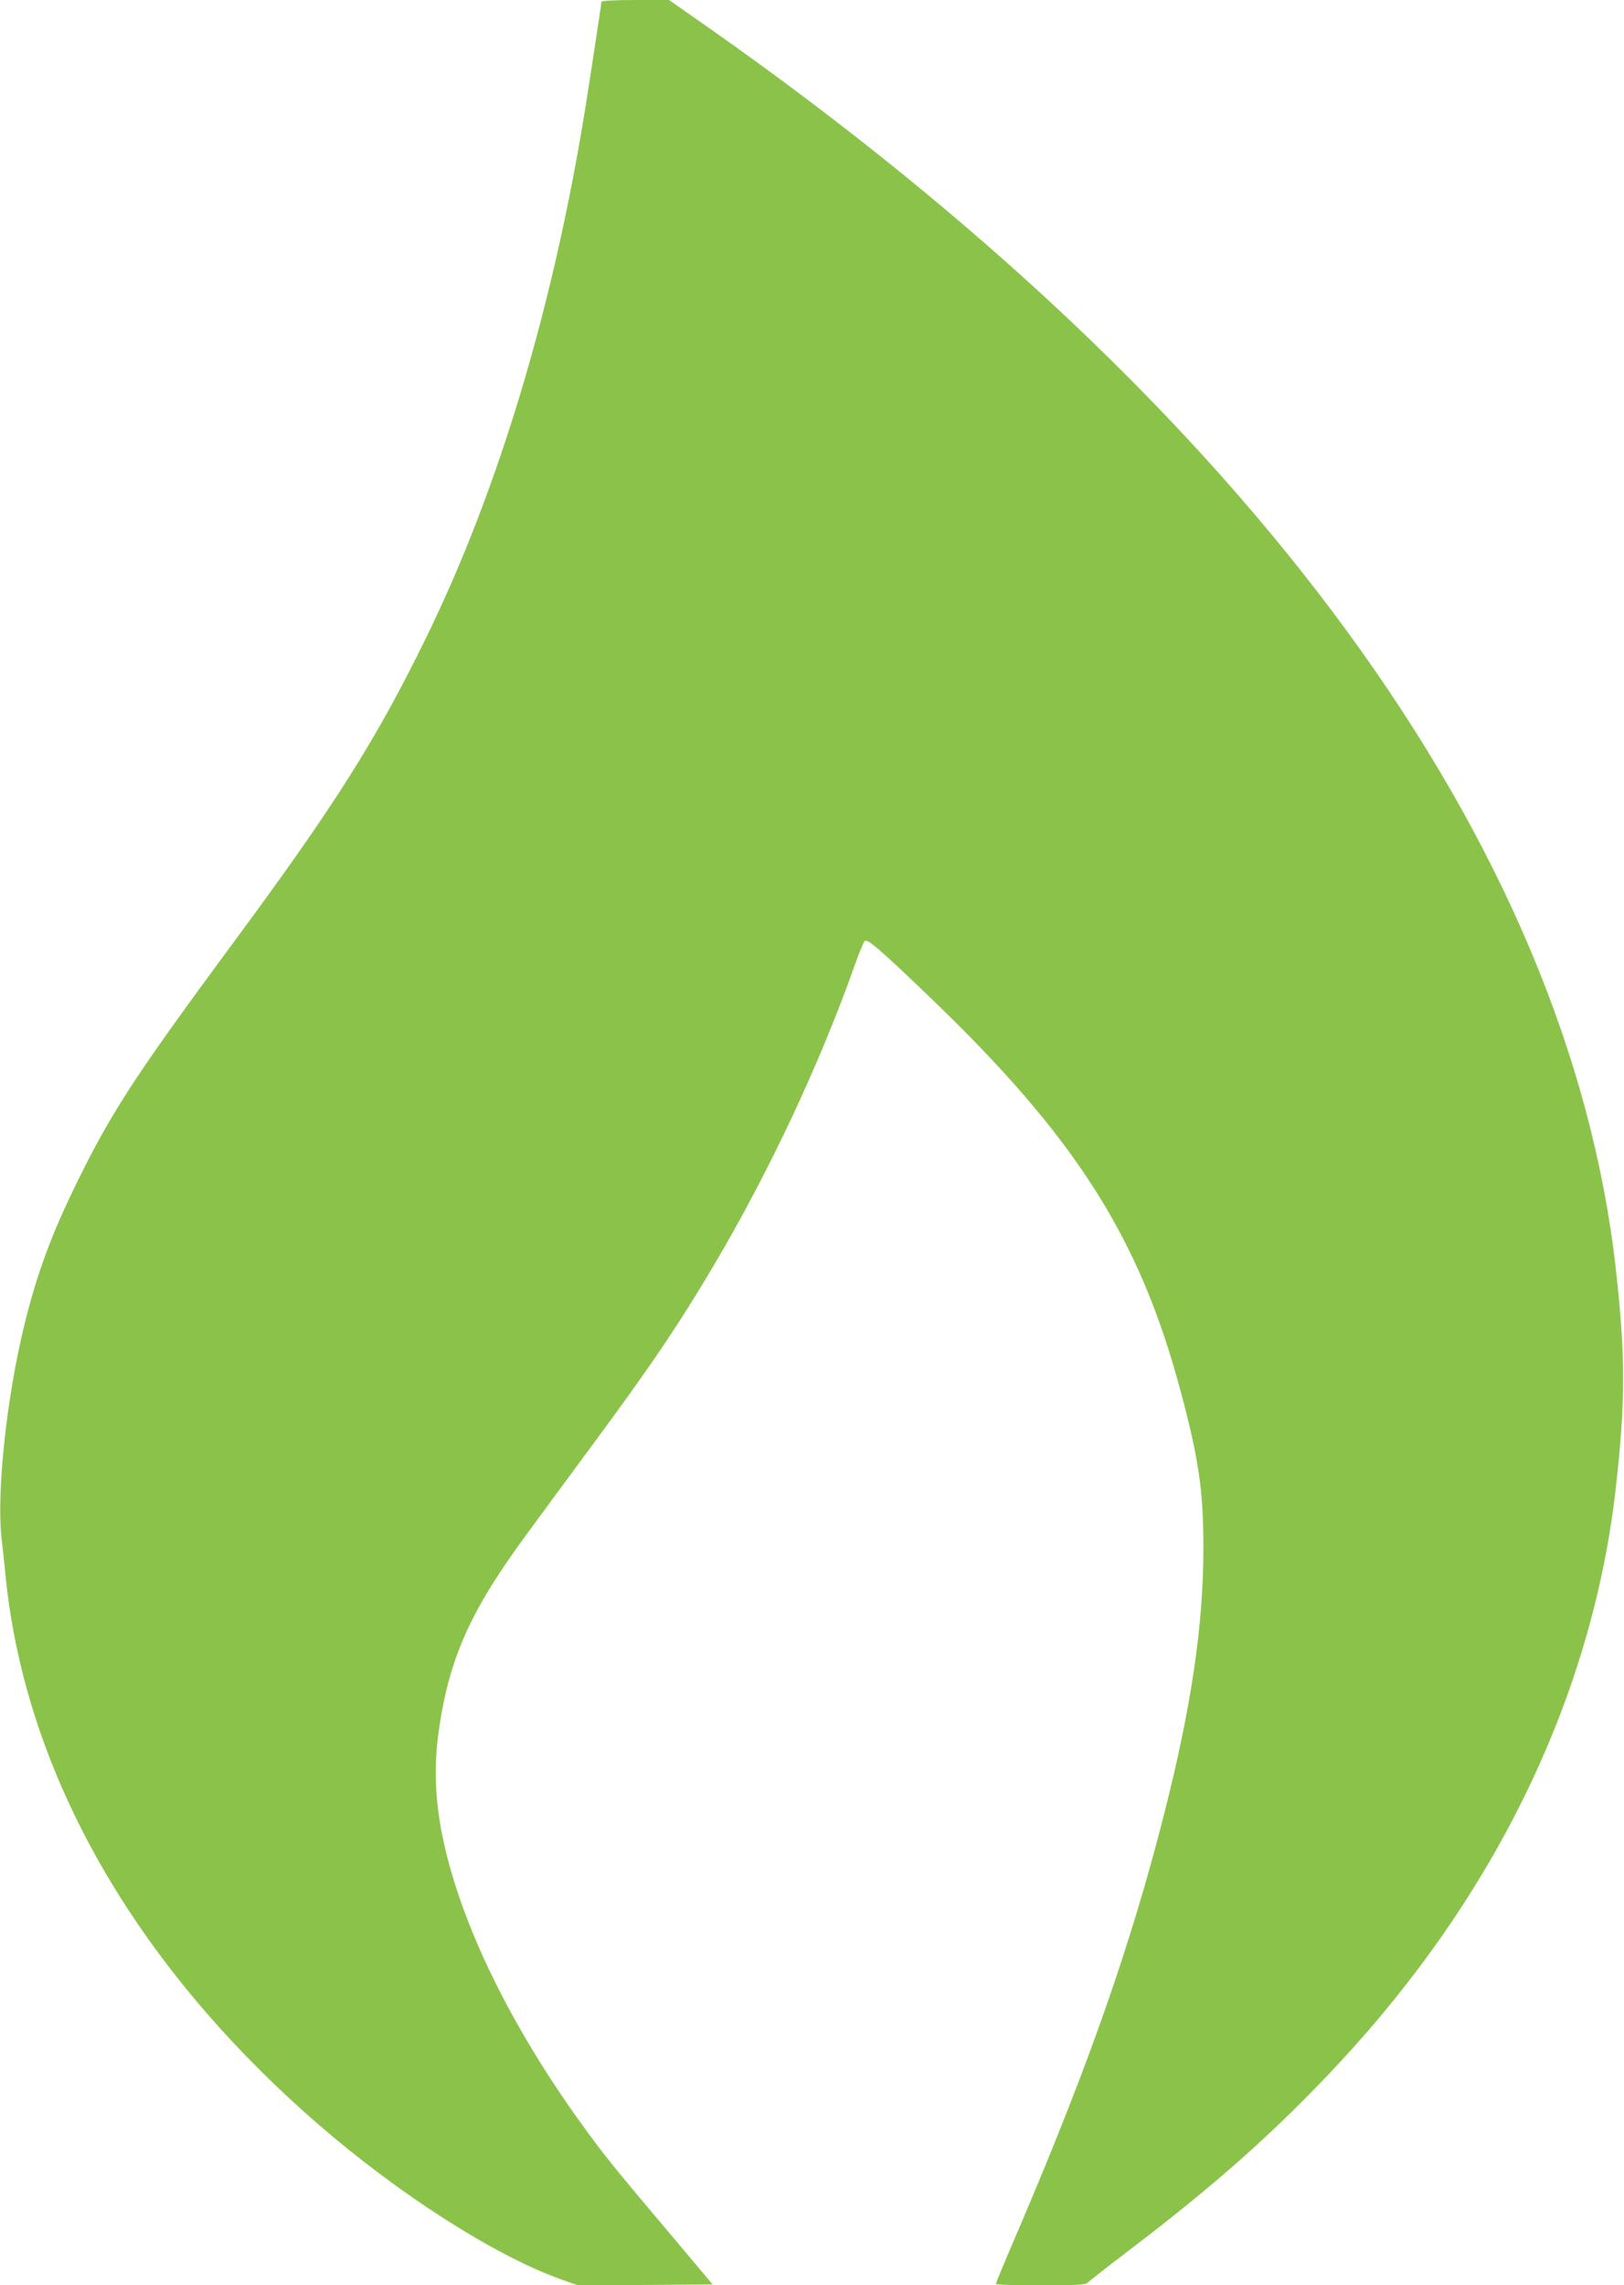 <?xml version="1.0" standalone="no"?>
<!DOCTYPE svg PUBLIC "-//W3C//DTD SVG 20010904//EN"
 "http://www.w3.org/TR/2001/REC-SVG-20010904/DTD/svg10.dtd">
<svg version="1.0" xmlns="http://www.w3.org/2000/svg"
 width="910pt" height="1280pt" viewBox="0 0 910 1280"
 preserveAspectRatio="xMidYMid meet">
<g transform="translate(0,1280) scale(0.1,-0.1)"
fill="#8bc34a" stroke="none">
<path d="M3370 12790 c0 -11 -63 -425 -91 -600 -180 -1115 -486 -2132 -889
-2957 -281 -576 -515 -945 -1079 -1708 -546 -739 -685 -951 -876 -1340 -147
-298 -229 -521 -299 -808 -99 -404 -155 -931 -128 -1187 7 -58 17 -154 23
-215 110 -1104 722 -2179 1751 -3072 453 -393 986 -734 1357 -868 l99 -35 378
2 377 3 -244 290 c-301 357 -344 410 -451 555 -403 546 -688 1110 -802 1590
-54 226 -67 425 -42 630 46 363 143 618 359 940 68 102 114 165 498 685 336
454 496 691 696 1030 307 520 589 1122 783 1670 23 66 48 126 55 134 15 15 78
-39 366 -315 815 -782 1174 -1344 1404 -2204 103 -384 129 -566 128 -885 0
-430 -68 -887 -219 -1482 -184 -724 -419 -1398 -803 -2298 -78 -181 -141 -333
-141 -337 0 -5 113 -8 251 -8 200 0 254 3 263 14 6 7 108 87 226 177 493 374
832 676 1184 1054 882 948 1419 2063 1550 3220 55 489 55 738 0 1230 -268
2380 -2053 4821 -5082 6949 l-223 156 -189 0 c-115 0 -190 -4 -190 -10z"/>
</g>
</svg>
